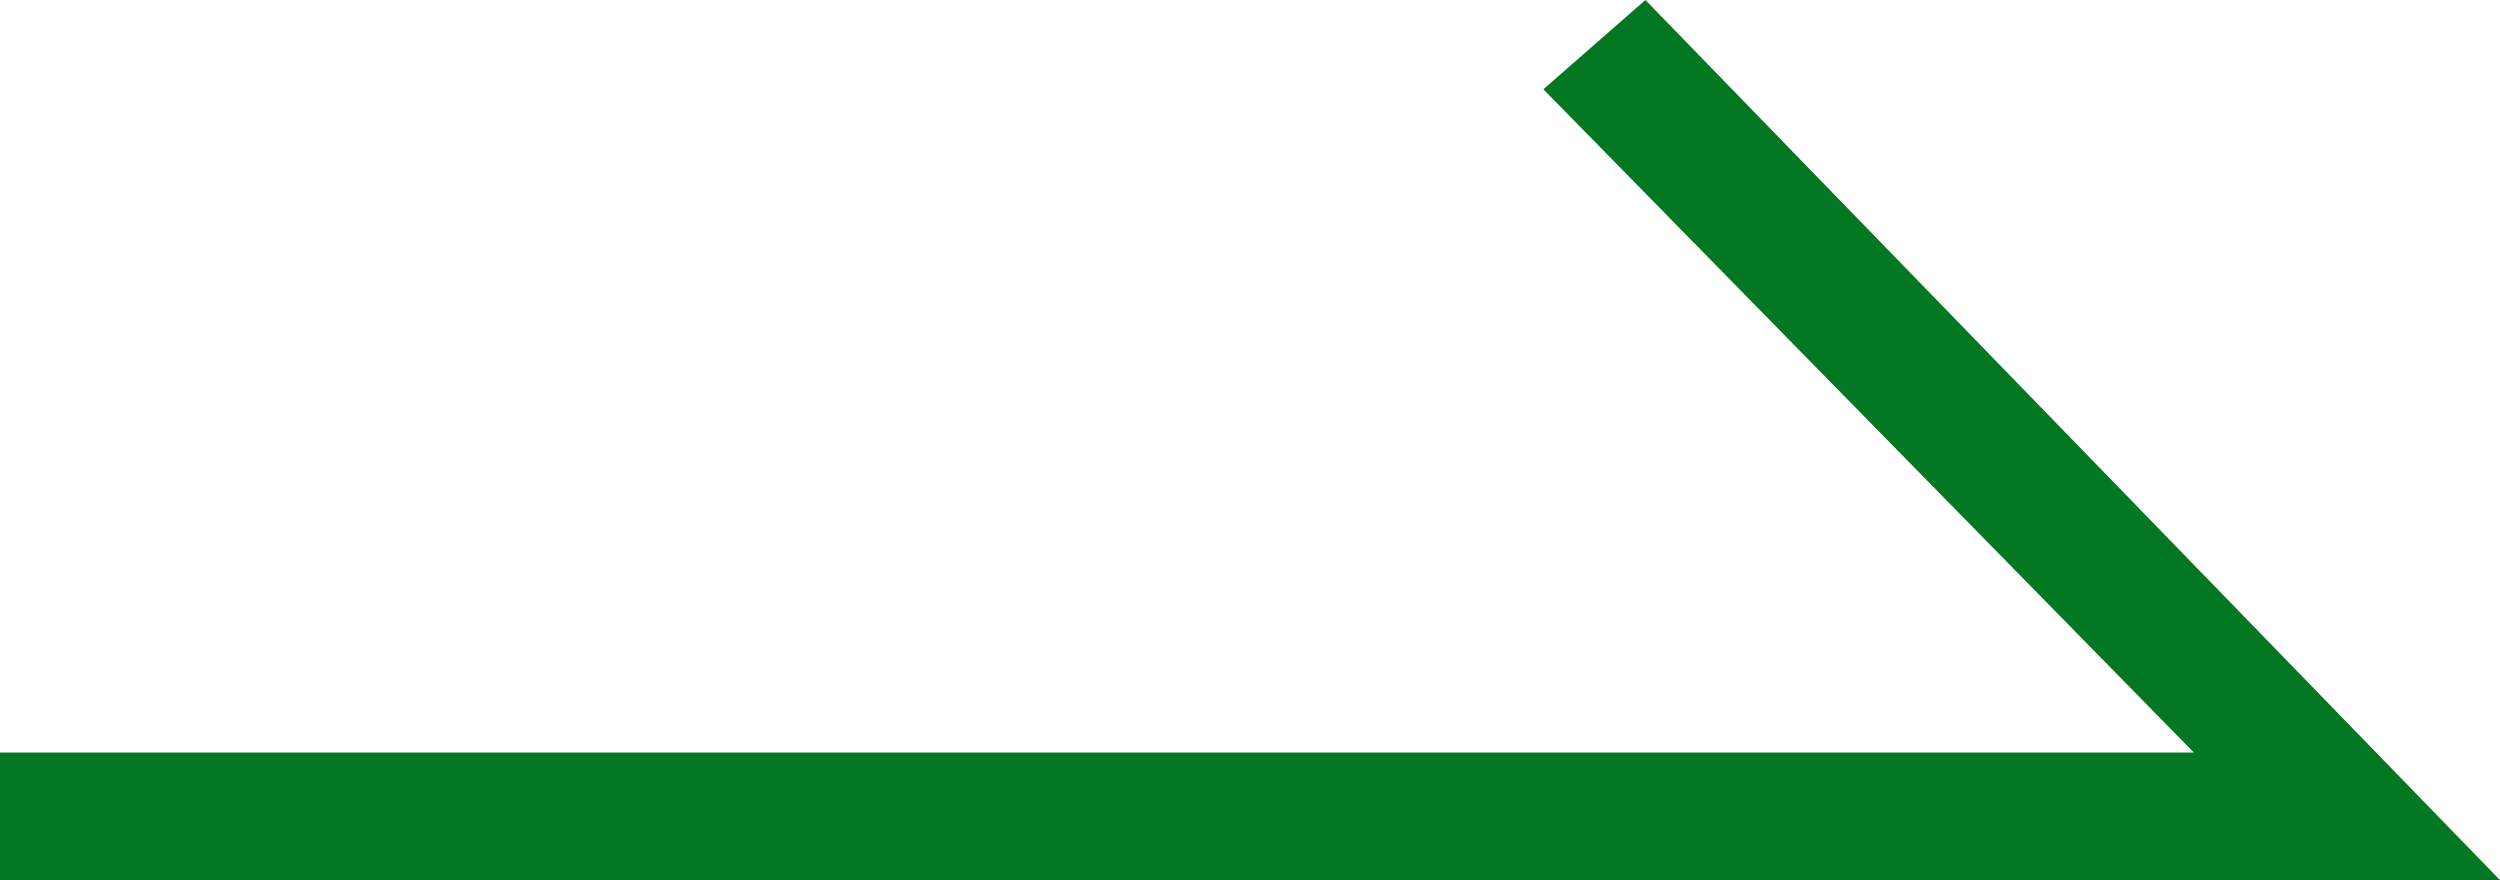 <?xml version="1.0" encoding="UTF-8"?>
<svg id="_レイヤー_1" xmlns="http://www.w3.org/2000/svg" version="1.1" viewBox="0 0 19.6 6.9">
  <!-- Generator: Adobe Illustrator 30.0.0, SVG Export Plug-In . SVG Version: 2.1.1 Build 123)  -->
  <defs>
    <style>
      .st0 {
        fill: #037722;
      }
    </style>
  </defs>
  <polygon class="st0" points="19.6 6.9 0 6.9 0 5.9 17.2 5.9 12.1 .7 12.9 0 19.6 6.9"/>
</svg>